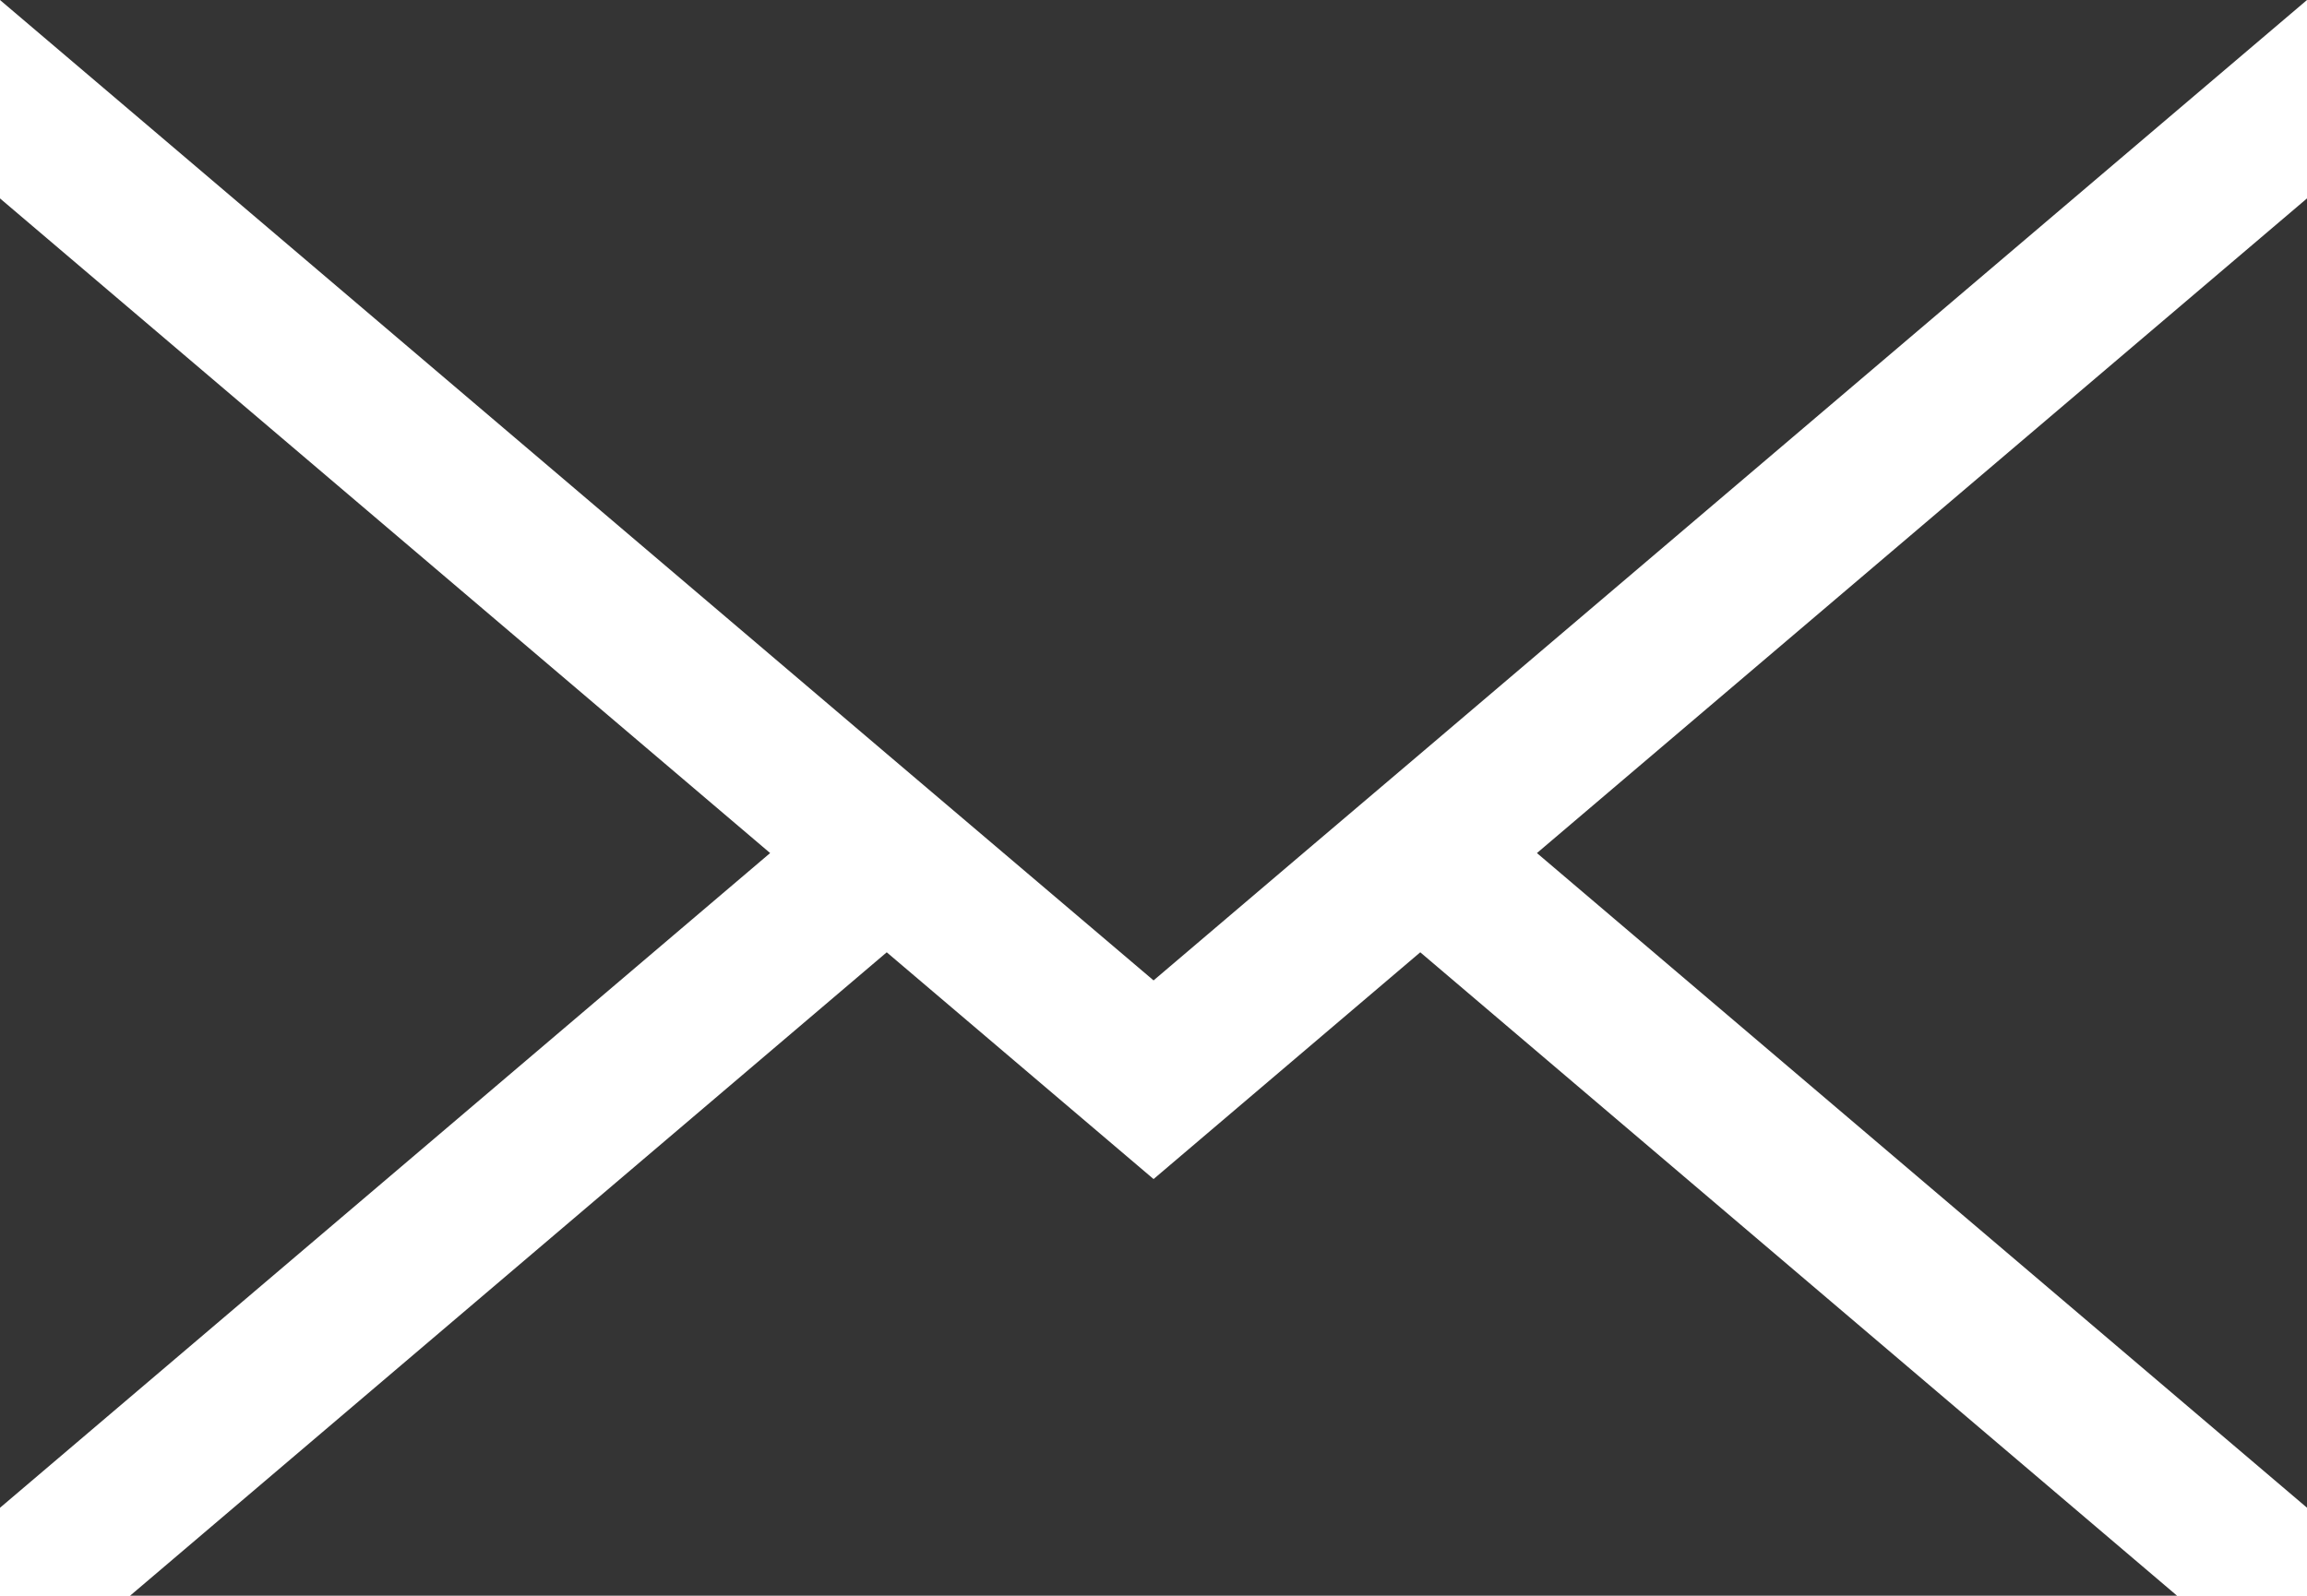<?xml version="1.0" encoding="UTF-8"?> <svg xmlns="http://www.w3.org/2000/svg" id="Group_457" data-name="Group 457" width="37.256" height="25.775" viewBox="0 0 37.256 25.775"><g id="Group_453" data-name="Group 453" transform="translate(0 3.205)"><path id="Path_1239" data-name="Path 1239" d="M4299.123,866.364v21.151l12.437-10.576Z" transform="translate(-4299.123 -866.364)" fill="#343434"></path></g><g id="Group_454" data-name="Group 454"><path id="Path_1240" data-name="Path 1240" d="M4313.443,874.238l1.884,1.6,2.425,2.06,2.422-2.06,1.884-1.6,12.221-10.392,2.1-1.785h-37.256l2.1,1.785Z" transform="translate(-4299.123 -862.061)" fill="#343434"></path></g><g id="Group_455" data-name="Group 455" transform="translate(24.82 3.205)"><path id="Path_1241" data-name="Path 1241" d="M4344.884,887.514v-21.15l-12.436,10.575Z" transform="translate(-4332.448 -866.364)" fill="#343434"></path></g><g id="Group_456" data-name="Group 456" transform="translate(2.101 15.383)"><path id="Path_1242" data-name="Path 1242" d="M4318.472,886.377l-4.309-3.663-12.219,10.393H4335l-12.221-10.393Z" transform="translate(-4301.944 -882.714)" fill="#343434"></path></g></svg> 